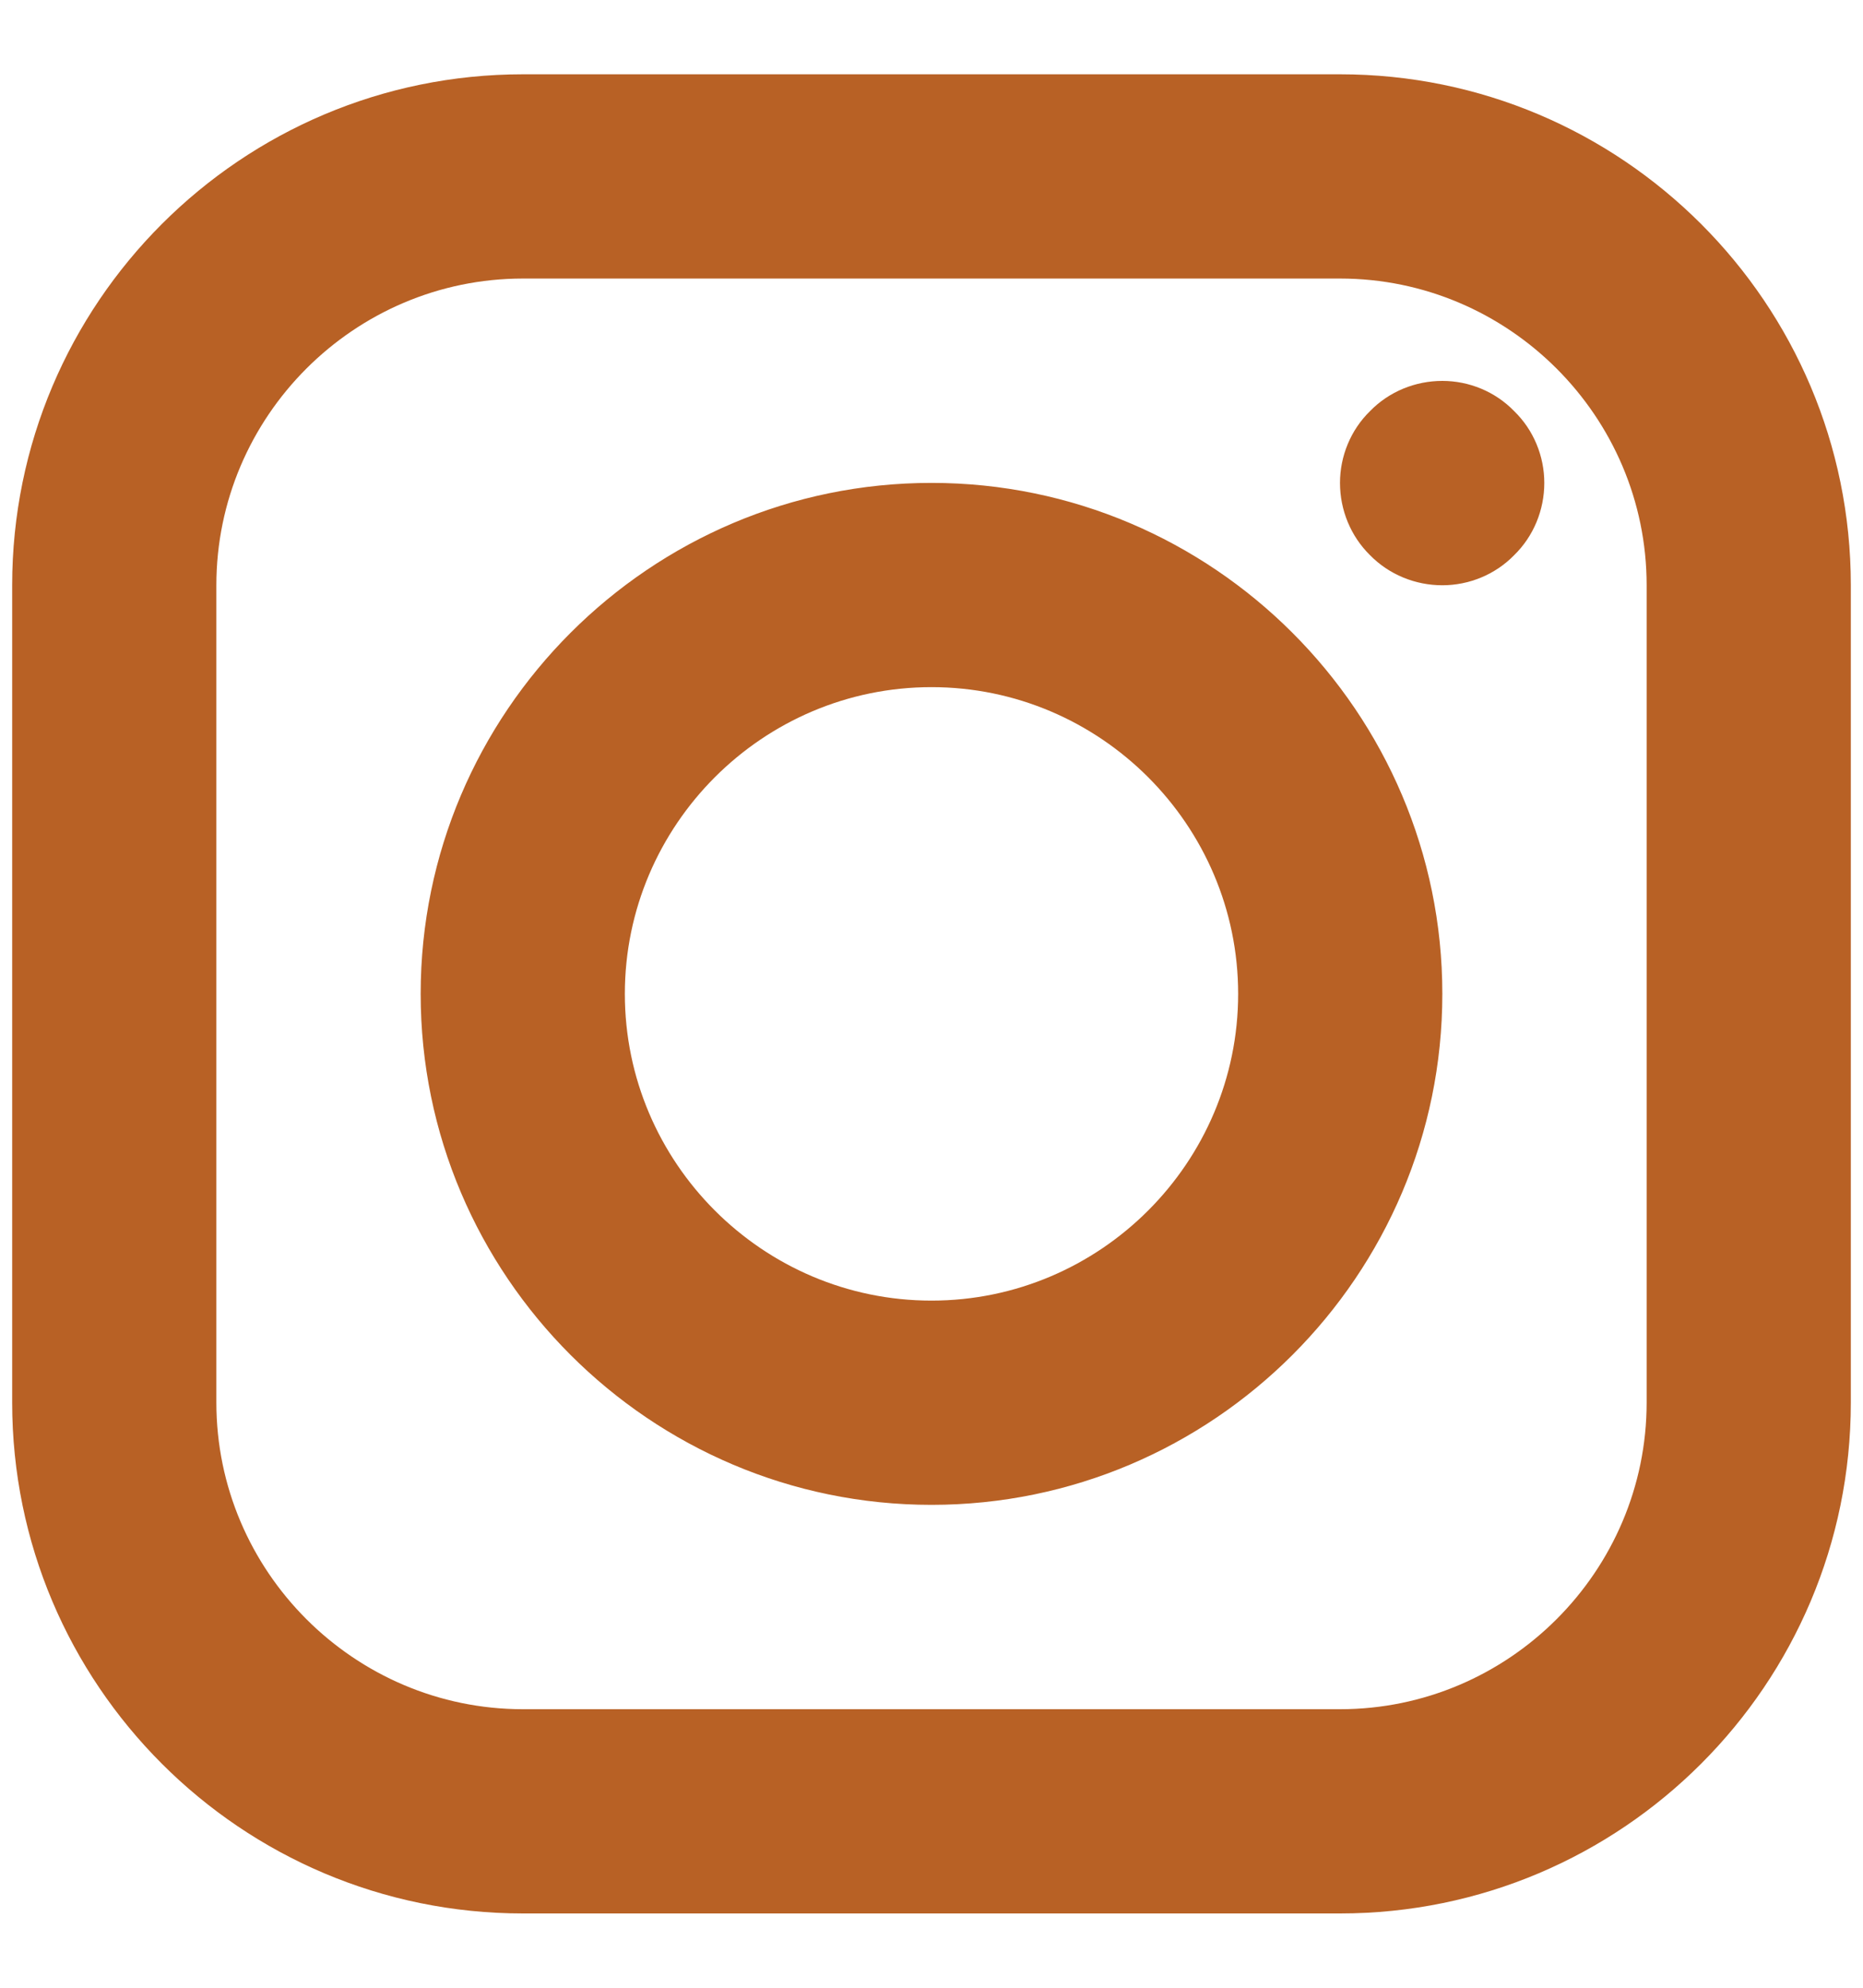 <?xml version="1.0" encoding="UTF-8"?>
<svg xmlns="http://www.w3.org/2000/svg" xmlns:xlink="http://www.w3.org/1999/xlink" width="15px" height="16px" viewBox="0 0 15 15" version="1.1">
<g id="surface1">
<path style=" stroke:none;fill-rule:nonzero;fill:rgb(72.157%,38.039%,14.51%);fill-opacity:1;" d="M 4.211 0.098 C 1.941 0.098 0.098 1.941 0.098 4.211 L 0.098 10.789 C 0.098 13.059 1.941 14.902 4.211 14.902 L 10.789 14.902 C 13.059 14.902 14.902 13.059 14.902 10.789 L 14.902 4.211 C 14.902 1.941 13.059 0.098 10.789 0.098 Z M 4.211 1.742 L 10.789 1.742 C 12.148 1.742 13.258 2.852 13.258 4.211 L 13.258 10.789 C 13.258 12.148 12.148 13.258 10.789 13.258 L 4.211 13.258 C 2.852 13.258 1.742 12.148 1.742 10.789 L 1.742 4.211 C 1.742 2.852 2.852 1.742 4.211 1.742 Z M 11.613 2.566 C 11.395 2.566 11.184 2.652 11.031 2.809 C 10.875 2.961 10.789 3.172 10.789 3.387 C 10.789 3.605 10.875 3.816 11.031 3.969 C 11.184 4.125 11.395 4.211 11.613 4.211 C 11.828 4.211 12.039 4.125 12.191 3.969 C 12.348 3.816 12.434 3.605 12.434 3.387 C 12.434 3.172 12.348 2.961 12.191 2.809 C 12.039 2.652 11.828 2.566 11.613 2.566 Z M 7.5 3.387 C 5.234 3.387 3.387 5.234 3.387 7.5 C 3.387 9.766 5.234 11.613 7.5 11.613 C 9.766 11.613 11.613 9.766 11.613 7.5 C 11.613 5.234 9.766 3.387 7.5 3.387 Z M 7.5 5.031 C 8.859 5.031 9.969 6.141 9.969 7.5 C 9.969 8.859 8.859 9.969 7.5 9.969 C 6.141 9.969 5.031 8.859 5.031 7.5 C 5.031 6.141 6.141 5.031 7.5 5.031 Z M 7.5 5.031 "/>
</g>
</svg>
